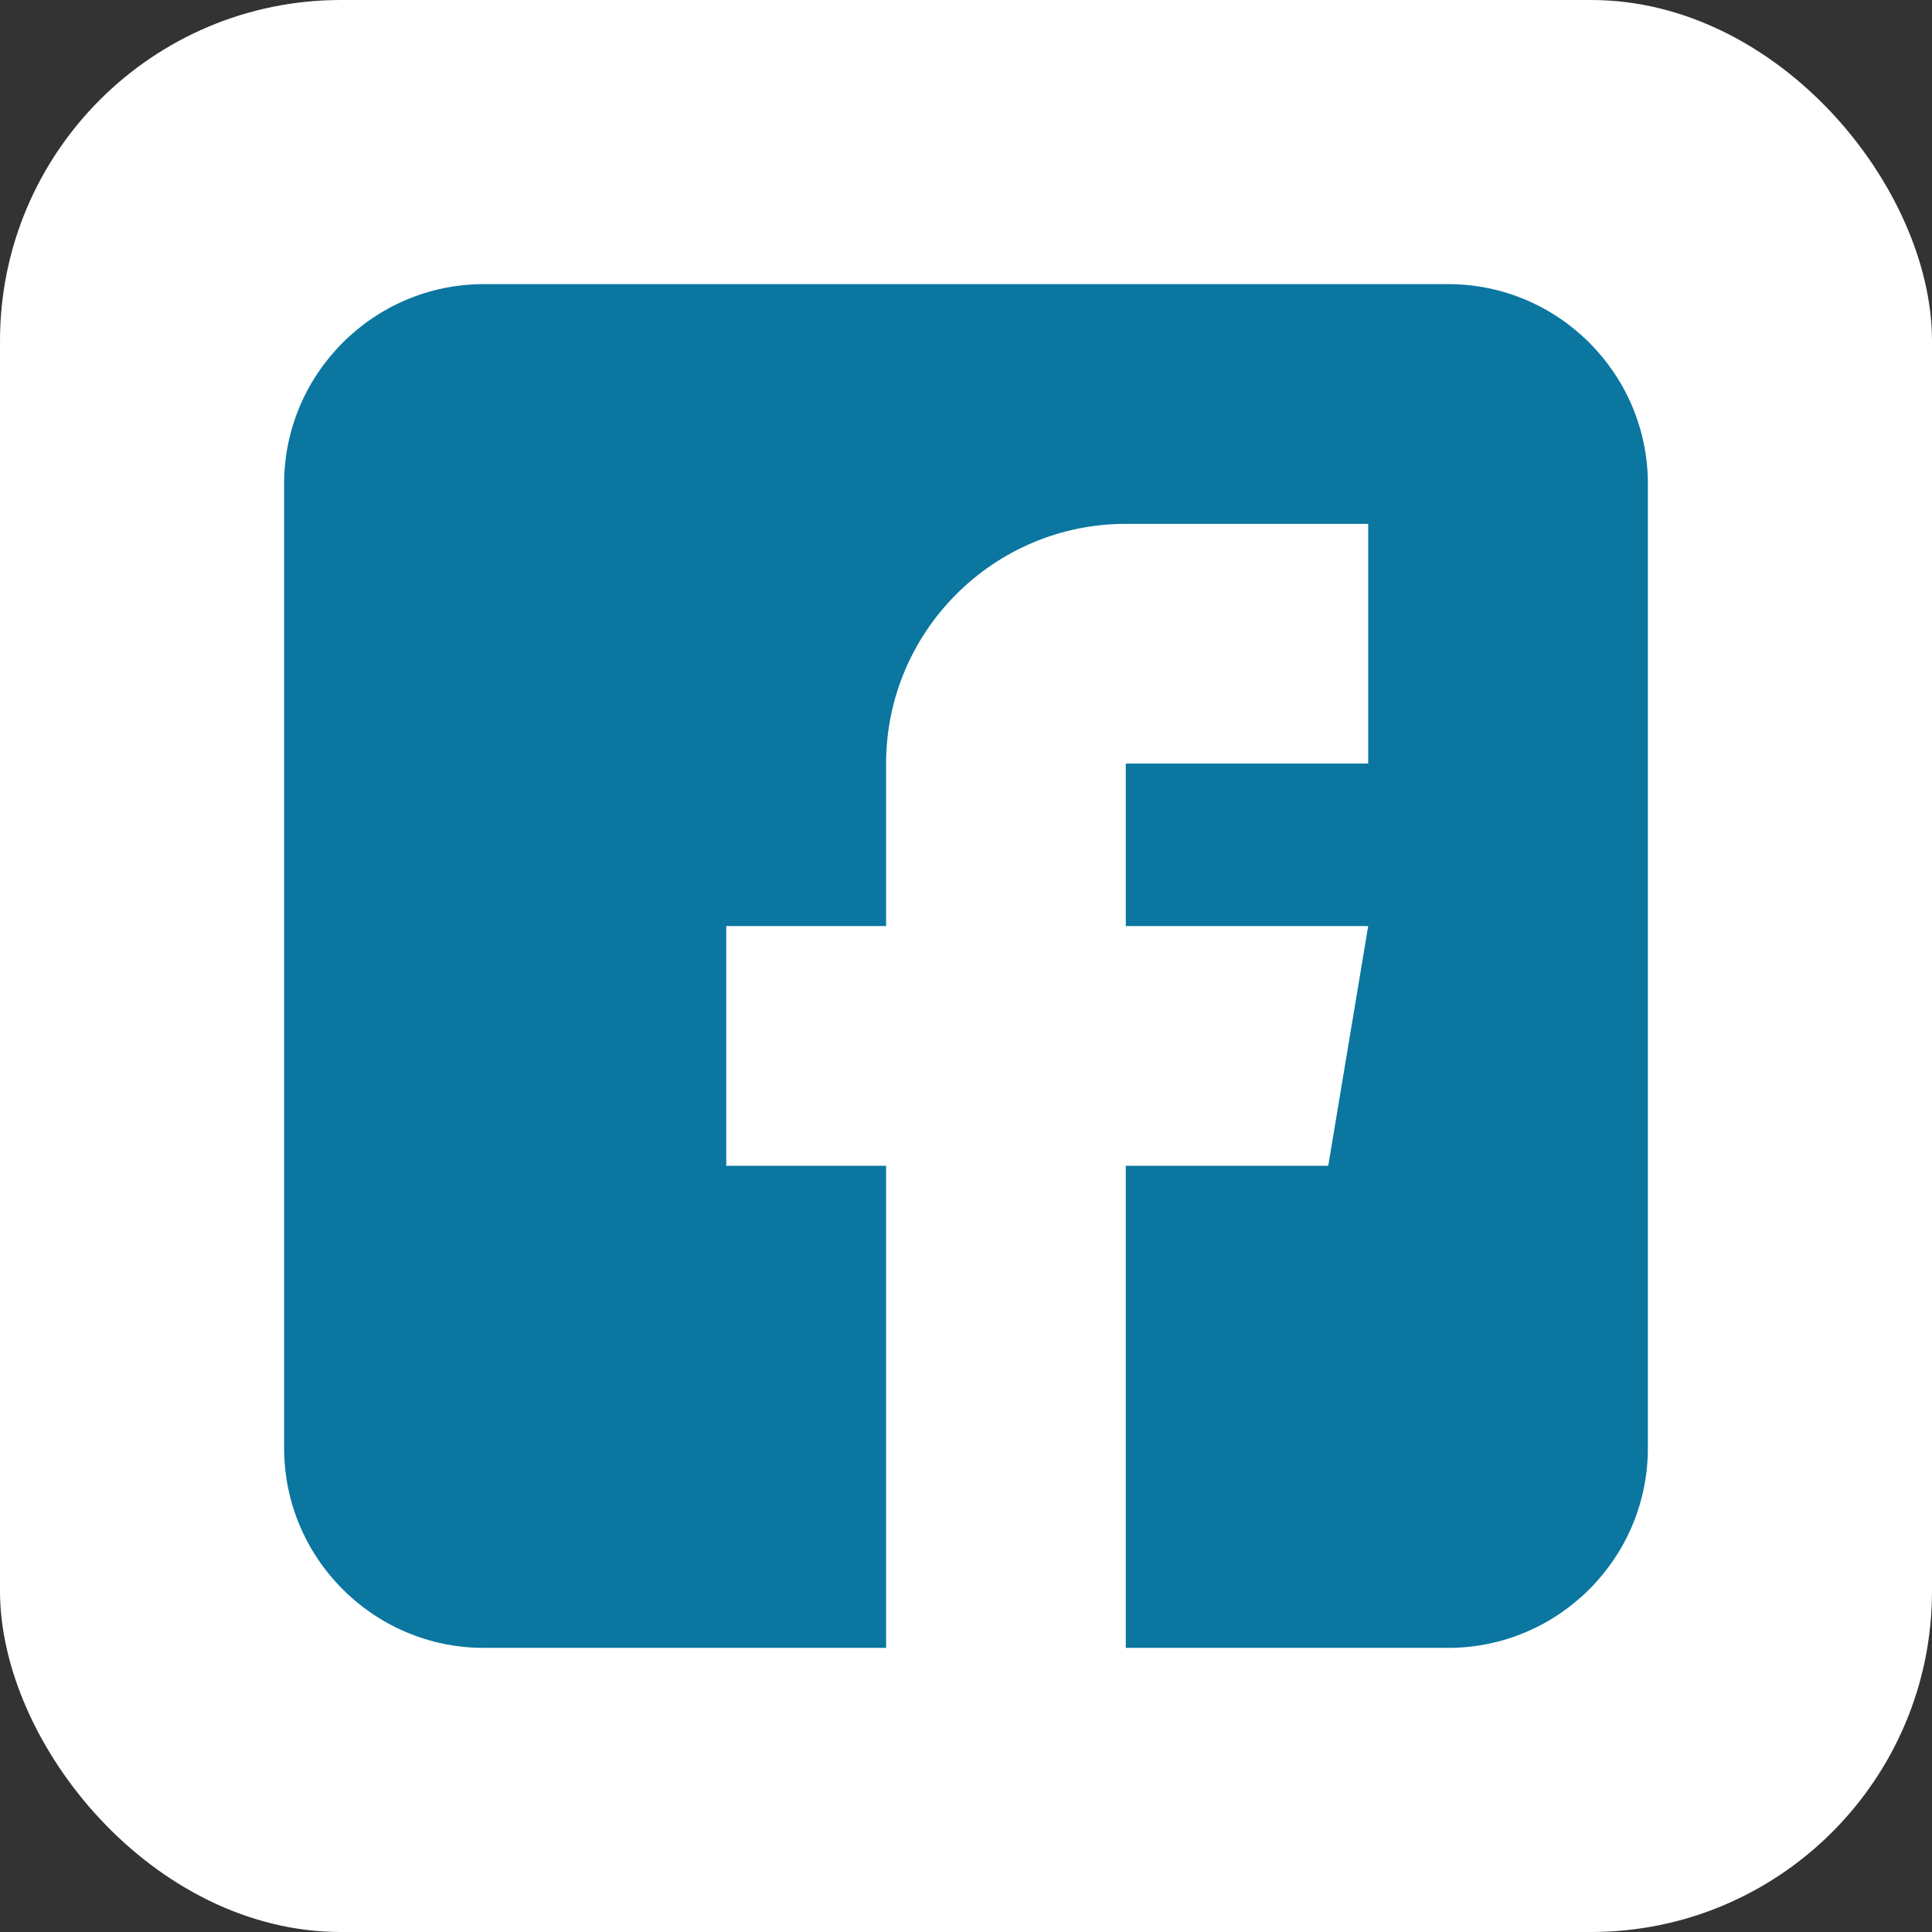 <svg width="34" height="34" viewBox="0 0 34 34" fill="none" xmlns="http://www.w3.org/2000/svg">
<rect x="0" y="0" width="34" height="34" fill="#333333" stroke="none"/>
<rect width="34" height="34" rx="6" fill="white"/>
<g clip-path="url(#clip0_1973_952)">
<path d="M25.484 5H8.516C6.577 5 5 6.577 5 8.516V25.484C5 27.423 6.577 29 8.516 29H15.594V20.516H12.781V16.297H15.594V13.438C15.594 11.111 17.486 9.219 19.812 9.219H24.078V13.438H19.812V16.297H24.078L23.375 20.516H19.812V29H25.484C27.423 29 29 27.423 29 25.484V8.516C29 6.577 27.423 5 25.484 5Z" fill="#0B76A0"/>
</g>
<defs>
<clipPath id="clip0_1973_952">
<rect width="24" height="24" fill="white" transform="translate(5 5)"/>
</clipPath>
</defs>
</svg>
